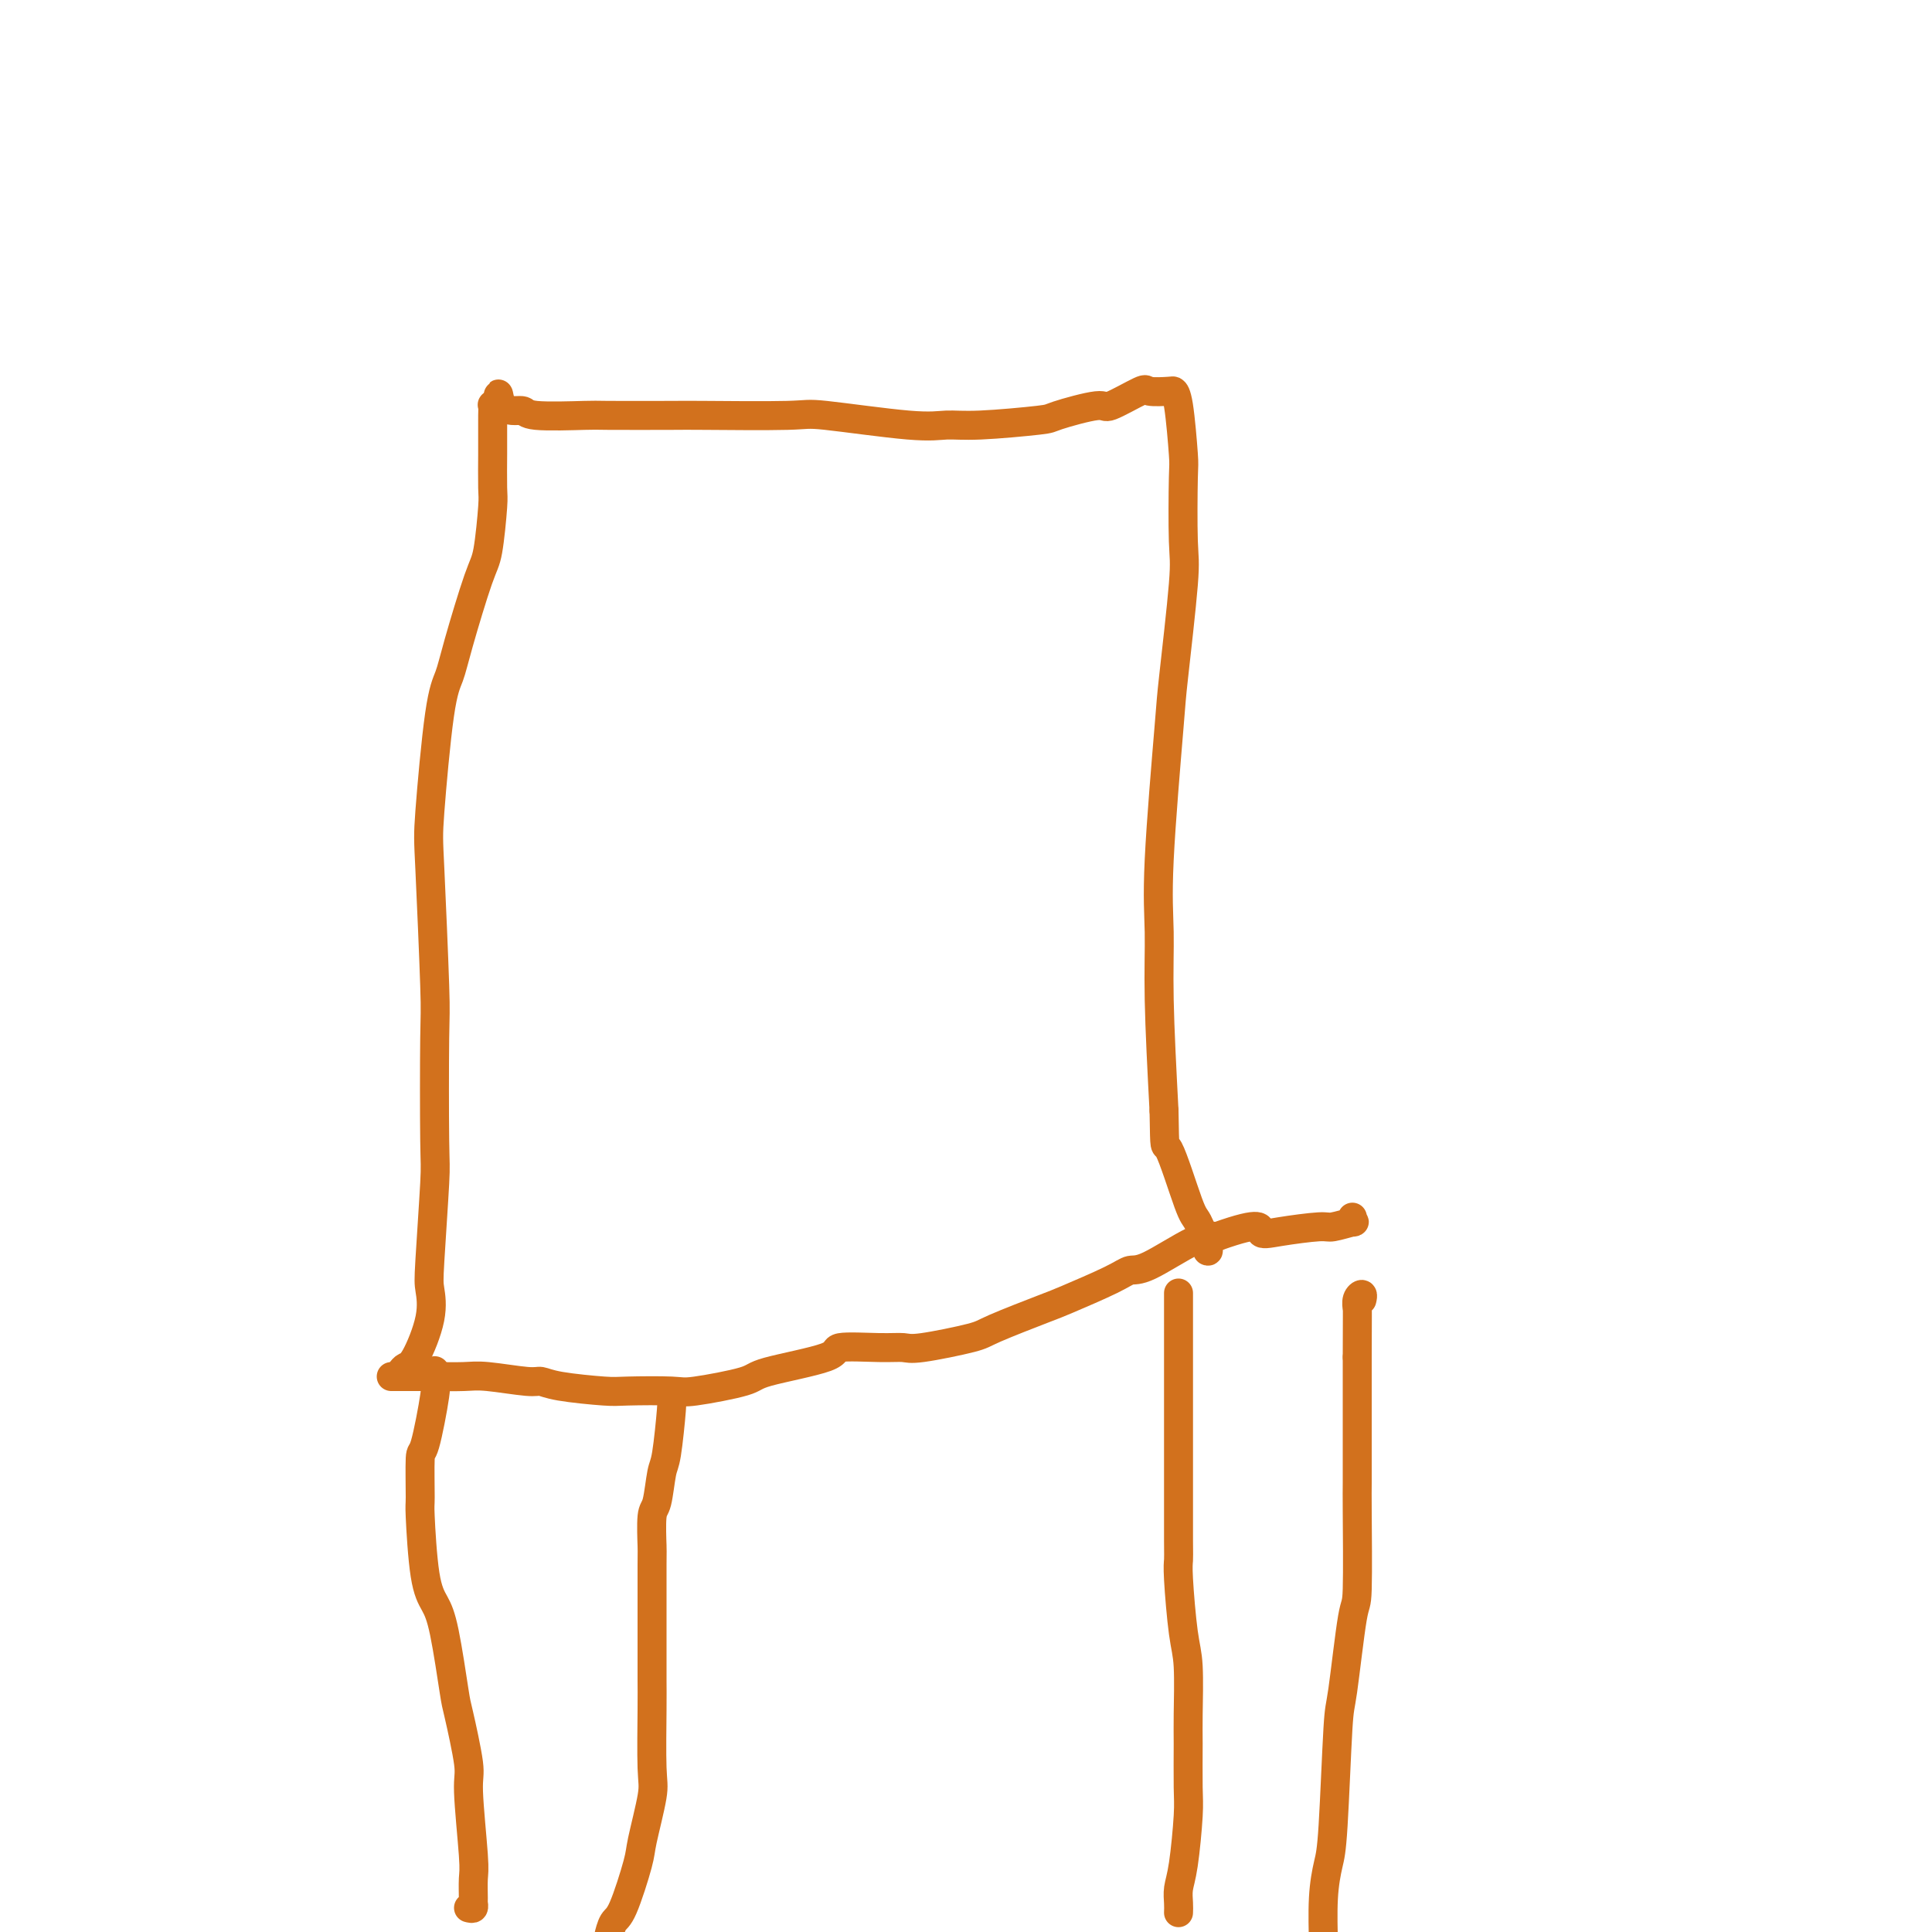 <svg viewBox='0 0 400 400' version='1.1' xmlns='http://www.w3.org/2000/svg' xmlns:xlink='http://www.w3.org/1999/xlink'><g fill='none' stroke='#D2711D' stroke-width='6' stroke-linecap='round' stroke-linejoin='round'><path d='M97,395c0.423,0.112 0.847,0.223 1,0c0.153,-0.223 0.037,-0.781 0,-1c-0.037,-0.219 0.006,-0.099 0,-1c-0.006,-0.901 -0.061,-2.823 0,-4c0.061,-1.177 0.239,-1.608 0,-5c-0.239,-3.392 -0.893,-9.744 -1,-13c-0.107,-3.256 0.333,-3.417 0,-6c-0.333,-2.583 -1.441,-7.589 -2,-10c-0.559,-2.411 -0.570,-2.227 -1,-5c-0.430,-2.773 -1.278,-8.504 -2,-12c-0.722,-3.496 -1.318,-4.756 -2,-6c-0.682,-1.244 -1.449,-2.471 -2,-6c-0.551,-3.529 -0.886,-9.359 -1,-12c-0.114,-2.641 -0.006,-2.093 0,-4c0.006,-1.907 -0.089,-6.270 0,-8c0.089,-1.730 0.364,-0.828 1,-3c0.636,-2.172 1.634,-7.417 2,-10c0.366,-2.583 0.098,-2.503 0,-3c-0.098,-0.497 -0.028,-1.571 0,-2c0.028,-0.429 0.014,-0.215 0,0'/><path d='M274,406c-0.000,-0.022 -0.000,-0.044 0,0c0.000,0.044 0.000,0.155 0,0c-0.000,-0.155 -0.001,-0.577 0,-1c0.001,-0.423 0.003,-0.847 0,-1c-0.003,-0.153 -0.012,-0.034 0,0c0.012,0.034 0.045,-0.016 0,-2c-0.045,-1.984 -0.168,-5.901 0,-9c0.168,-3.099 0.626,-5.379 1,-7c0.374,-1.621 0.664,-2.585 1,-8c0.336,-5.415 0.717,-15.283 1,-20c0.283,-4.717 0.468,-4.283 1,-8c0.532,-3.717 1.410,-11.585 2,-15c0.590,-3.415 0.890,-2.378 1,-6c0.110,-3.622 0.029,-11.903 0,-16c-0.029,-4.097 -0.008,-4.010 0,-6c0.008,-1.990 0.002,-6.058 0,-8c-0.002,-1.942 -0.001,-1.758 0,-2c0.001,-0.242 0.000,-0.911 0,-3c-0.000,-2.089 -0.000,-5.597 0,-8c0.000,-2.403 0.000,-3.702 0,-5'/><path d='M281,281c0.016,-9.590 0.057,-9.564 0,-10c-0.057,-0.436 -0.211,-1.333 0,-2c0.211,-0.667 0.788,-1.103 1,-1c0.212,0.103 0.061,0.744 0,1c-0.061,0.256 -0.030,0.128 0,0'/><path d='M244,396c0.022,-0.584 0.044,-1.169 0,-2c-0.044,-0.831 -0.155,-1.910 0,-3c0.155,-1.090 0.577,-2.193 1,-5c0.423,-2.807 0.846,-7.318 1,-10c0.154,-2.682 0.038,-3.536 0,-6c-0.038,-2.464 -0.000,-6.537 0,-9c0.000,-2.463 -0.038,-3.317 0,-6c0.038,-2.683 0.154,-7.194 0,-10c-0.154,-2.806 -0.577,-3.908 -1,-7c-0.423,-3.092 -0.845,-8.173 -1,-11c-0.155,-2.827 -0.041,-3.398 0,-4c0.041,-0.602 0.011,-1.233 0,-4c-0.011,-2.767 -0.003,-7.669 0,-10c0.003,-2.331 0.001,-2.092 0,-5c-0.001,-2.908 -0.000,-8.965 0,-12c0.000,-3.035 0.000,-3.049 0,-4c-0.000,-0.951 -0.000,-2.837 0,-4c0.000,-1.163 0.000,-1.601 0,-2c-0.000,-0.399 -0.000,-0.759 0,-2c0.000,-1.241 0.000,-3.364 0,-5c-0.000,-1.636 -0.000,-2.787 0,-4c0.000,-1.213 0.000,-2.490 0,-3c-0.000,-0.510 -0.000,-0.255 0,0'/><path d='M125,403c0.417,0.106 0.834,0.211 1,0c0.166,-0.211 0.080,-0.739 0,-1c-0.080,-0.261 -0.153,-0.255 0,-1c0.153,-0.745 0.532,-2.241 1,-3c0.468,-0.759 1.025,-0.782 2,-3c0.975,-2.218 2.366,-6.631 3,-9c0.634,-2.369 0.510,-2.695 1,-5c0.490,-2.305 1.596,-6.590 2,-9c0.404,-2.410 0.108,-2.945 0,-6c-0.108,-3.055 -0.029,-8.631 0,-12c0.029,-3.369 0.007,-4.532 0,-6c-0.007,-1.468 0.001,-3.243 0,-8c-0.001,-4.757 -0.011,-12.497 0,-16c0.011,-3.503 0.044,-2.770 0,-4c-0.044,-1.230 -0.166,-4.425 0,-6c0.166,-1.575 0.619,-1.531 1,-3c0.381,-1.469 0.691,-4.450 1,-6c0.309,-1.550 0.619,-1.669 1,-4c0.381,-2.331 0.834,-6.873 1,-9c0.166,-2.127 0.044,-1.838 0,-2c-0.044,-0.162 -0.012,-0.774 0,-1c0.012,-0.226 0.003,-0.064 0,0c-0.003,0.064 -0.002,0.032 0,0'/><path d='M81,285c0.255,0.000 0.511,0.000 1,0c0.489,-0.000 1.213,-0.000 2,0c0.787,0.000 1.638,0.000 2,0c0.362,-0.000 0.234,-0.001 1,0c0.766,0.001 2.425,0.004 3,0c0.575,-0.004 0.065,-0.016 1,0c0.935,0.016 3.315,0.060 5,0c1.685,-0.060 2.675,-0.222 5,0c2.325,0.222 5.985,0.830 8,1c2.015,0.170 2.386,-0.099 3,0c0.614,0.099 1.473,0.564 4,1c2.527,0.436 6.723,0.843 9,1c2.277,0.157 2.634,0.065 5,0c2.366,-0.065 6.741,-0.104 9,0c2.259,0.104 2.402,0.350 5,0c2.598,-0.350 7.650,-1.295 10,-2c2.350,-0.705 1.999,-1.170 5,-2c3.001,-0.830 9.356,-2.024 12,-3c2.644,-0.976 1.577,-1.732 3,-2c1.423,-0.268 5.336,-0.047 8,0c2.664,0.047 4.080,-0.078 5,0c0.920,0.078 1.346,0.360 4,0c2.654,-0.360 7.536,-1.363 10,-2c2.464,-0.637 2.508,-0.907 5,-2c2.492,-1.093 7.431,-3.010 10,-4c2.569,-0.990 2.767,-1.054 5,-2c2.233,-0.946 6.502,-2.776 9,-4c2.498,-1.224 3.226,-1.844 4,-2c0.774,-0.156 1.593,0.150 4,-1c2.407,-1.150 6.402,-3.757 9,-5c2.598,-1.243 3.799,-1.121 5,-1'/><path d='M252,256c9.807,-3.493 8.825,-1.725 9,-1c0.175,0.725 1.507,0.405 4,0c2.493,-0.405 6.146,-0.897 8,-1c1.854,-0.103 1.908,0.182 3,0c1.092,-0.182 3.220,-0.832 4,-1c0.780,-0.168 0.210,0.147 0,0c-0.210,-0.147 -0.060,-0.756 0,-1c0.060,-0.244 0.030,-0.122 0,0'/><path d='M83,284c0.287,-0.394 0.573,-0.789 1,-1c0.427,-0.211 0.994,-0.239 2,-2c1.006,-1.761 2.452,-5.256 3,-8c0.548,-2.744 0.199,-4.739 0,-6c-0.199,-1.261 -0.249,-1.788 0,-6c0.249,-4.212 0.795,-12.108 1,-16c0.205,-3.892 0.067,-3.779 0,-9c-0.067,-5.221 -0.065,-15.775 0,-21c0.065,-5.225 0.192,-5.120 0,-11c-0.192,-5.880 -0.703,-17.744 -1,-24c-0.297,-6.256 -0.382,-6.905 0,-12c0.382,-5.095 1.229,-14.636 2,-20c0.771,-5.364 1.464,-6.551 2,-8c0.536,-1.449 0.914,-3.160 2,-7c1.086,-3.840 2.879,-9.811 4,-13c1.121,-3.189 1.568,-3.598 2,-6c0.432,-2.402 0.848,-6.797 1,-9c0.152,-2.203 0.041,-2.215 0,-4c-0.041,-1.785 -0.011,-5.341 0,-7c0.011,-1.659 0.003,-1.419 0,-2c-0.003,-0.581 -0.002,-1.984 0,-3c0.002,-1.016 0.004,-1.645 0,-2c-0.004,-0.355 -0.015,-0.435 0,-1c0.015,-0.565 0.056,-1.615 0,-2c-0.056,-0.385 -0.207,-0.104 0,0c0.207,0.104 0.774,0.030 1,0c0.226,-0.030 0.113,-0.015 0,0'/><path d='M103,84c0.300,-4.685 0.051,-1.399 1,0c0.949,1.399 3.095,0.911 4,1c0.905,0.089 0.567,0.756 3,1c2.433,0.244 7.637,0.066 10,0c2.363,-0.066 1.887,-0.020 5,0c3.113,0.020 9.816,0.013 13,0c3.184,-0.013 2.850,-0.032 7,0c4.150,0.032 12.783,0.115 17,0c4.217,-0.115 4.017,-0.426 8,0c3.983,0.426 12.149,1.591 17,2c4.851,0.409 6.386,0.063 8,0c1.614,-0.063 3.306,0.158 7,0c3.694,-0.158 9.390,-0.695 12,-1c2.610,-0.305 2.135,-0.379 4,-1c1.865,-0.621 6.069,-1.788 8,-2c1.931,-0.212 1.588,0.531 3,0c1.412,-0.531 4.577,-2.337 6,-3c1.423,-0.663 1.103,-0.184 2,0c0.897,0.184 3.011,0.073 4,0c0.989,-0.073 0.853,-0.108 1,0c0.147,0.108 0.577,0.359 1,3c0.423,2.641 0.838,7.671 1,10c0.162,2.329 0.070,1.957 0,5c-0.070,3.043 -0.117,9.499 0,13c0.117,3.501 0.400,4.045 0,9c-0.400,4.955 -1.481,14.322 -2,19c-0.519,4.678 -0.476,4.668 -1,11c-0.524,6.332 -1.615,19.007 -2,27c-0.385,7.993 -0.065,11.306 0,15c0.065,3.694 -0.124,7.770 0,14c0.124,6.230 0.562,14.615 1,23'/><path d='M241,230c0.162,9.233 0.068,6.316 1,8c0.932,1.684 2.891,7.968 4,11c1.109,3.032 1.370,2.813 2,4c0.630,1.187 1.631,3.781 2,5c0.369,1.219 0.105,1.063 0,1c-0.105,-0.063 -0.053,-0.031 0,0'/></g>
</svg>
